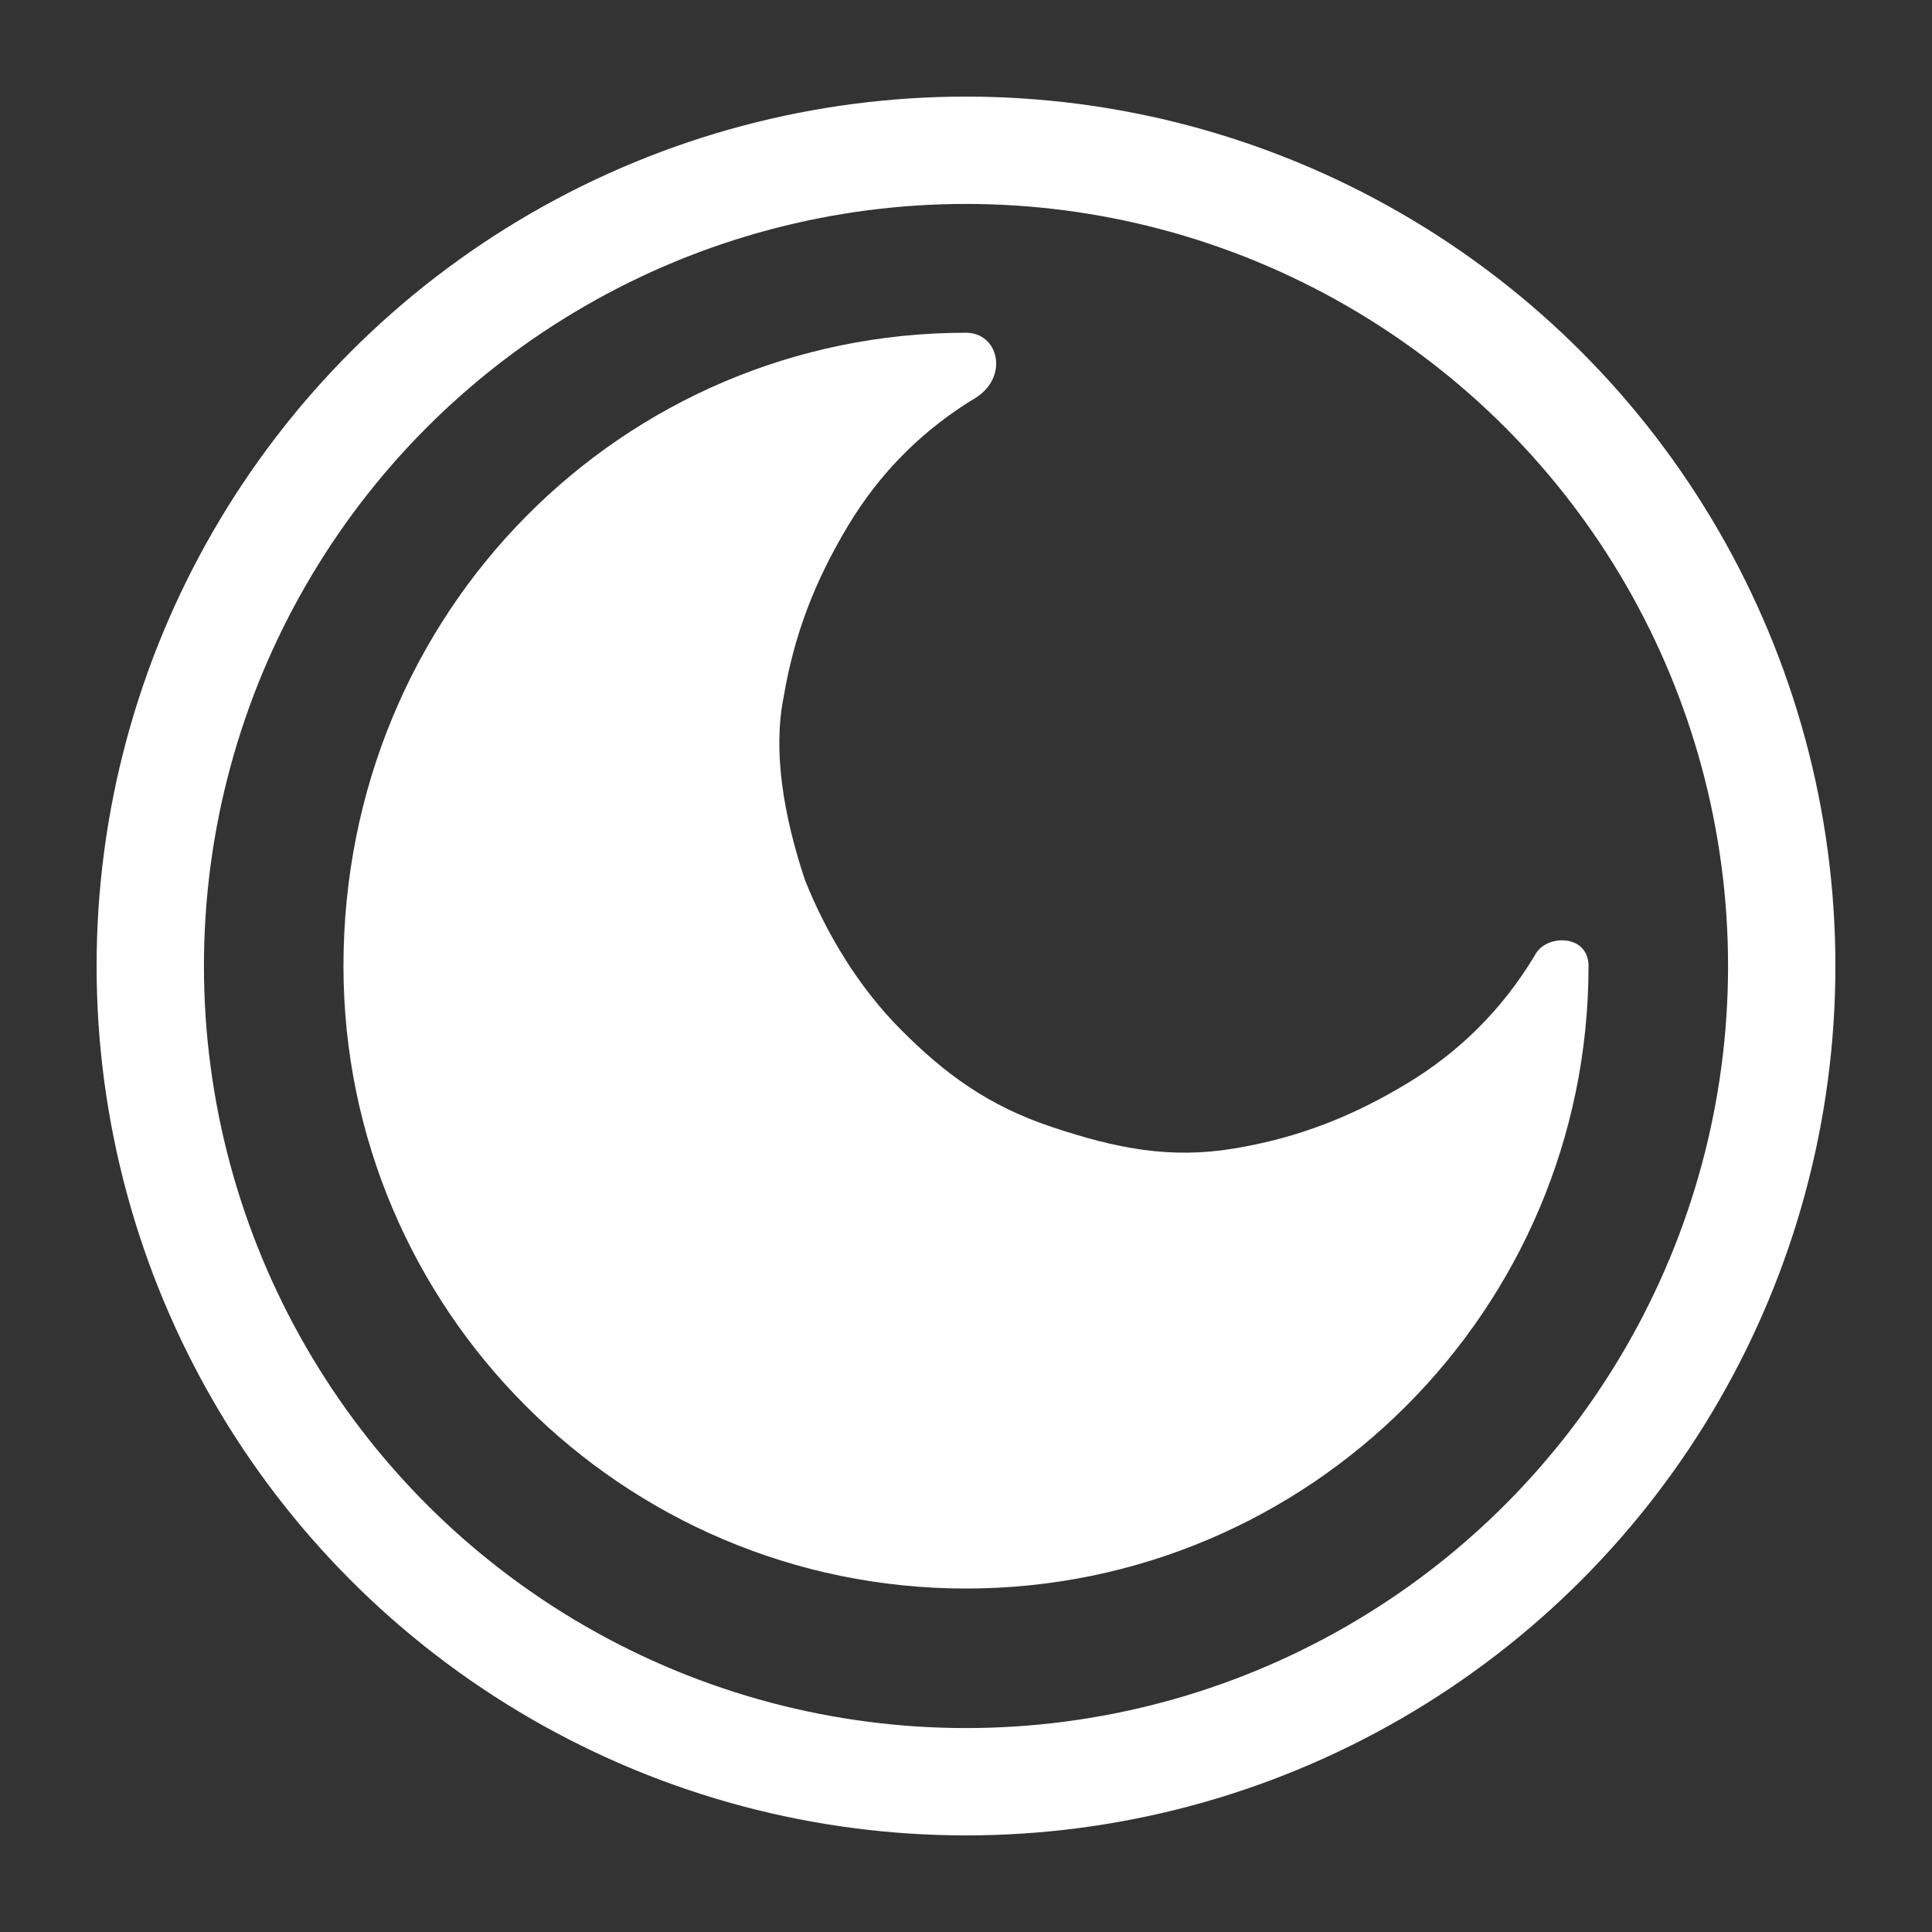 <?xml version="1.0" encoding="utf-8"?>
<!-- Generator: Adobe Illustrator 25.2.1, SVG Export Plug-In . SVG Version: 6.00 Build 0)  -->
<svg version="1.1" id="Шар_1" xmlns="http://www.w3.org/2000/svg" xmlns:xlink="http://www.w3.org/1999/xlink" x="0px" y="0px"
	 viewBox="0 0 18 18" style="enable-background:new 0 0 18 18;" xml:space="preserve">
<rect x="0" y="0" width="18" height="18" fill="#333333" stroke="none"/>
<style type="text/css">
	.st0{fill:#FFFFFF;}
	.st1{fill:none;stroke:#FFFFFF;}
</style>
<path class="st0" d="M9,14.8c3.2,0,5.8-2.6,5.8-5.8c0-0.3-0.4-0.3-0.5-0.1c-0.3,0.5-0.7,0.9-1.2,1.2c-0.5,0.3-1,0.5-1.6,0.6
	c-0.6,0.1-1.1,0-1.7-0.2s-1-0.5-1.4-0.9C8,9.2,7.7,8.7,7.5,8.2C7.3,7.6,7.2,7,7.3,6.5c0.1-0.6,0.3-1.1,0.6-1.6S8.6,4,9.1,3.7
	C9.4,3.5,9.3,3.1,9,3.1C5.8,3.1,3.2,5.7,3.2,9C3.2,12.2,5.8,14.8,9,14.8z"/>
<circle class="st1" cx="9" cy="9" r="7.6"/>
</svg>
